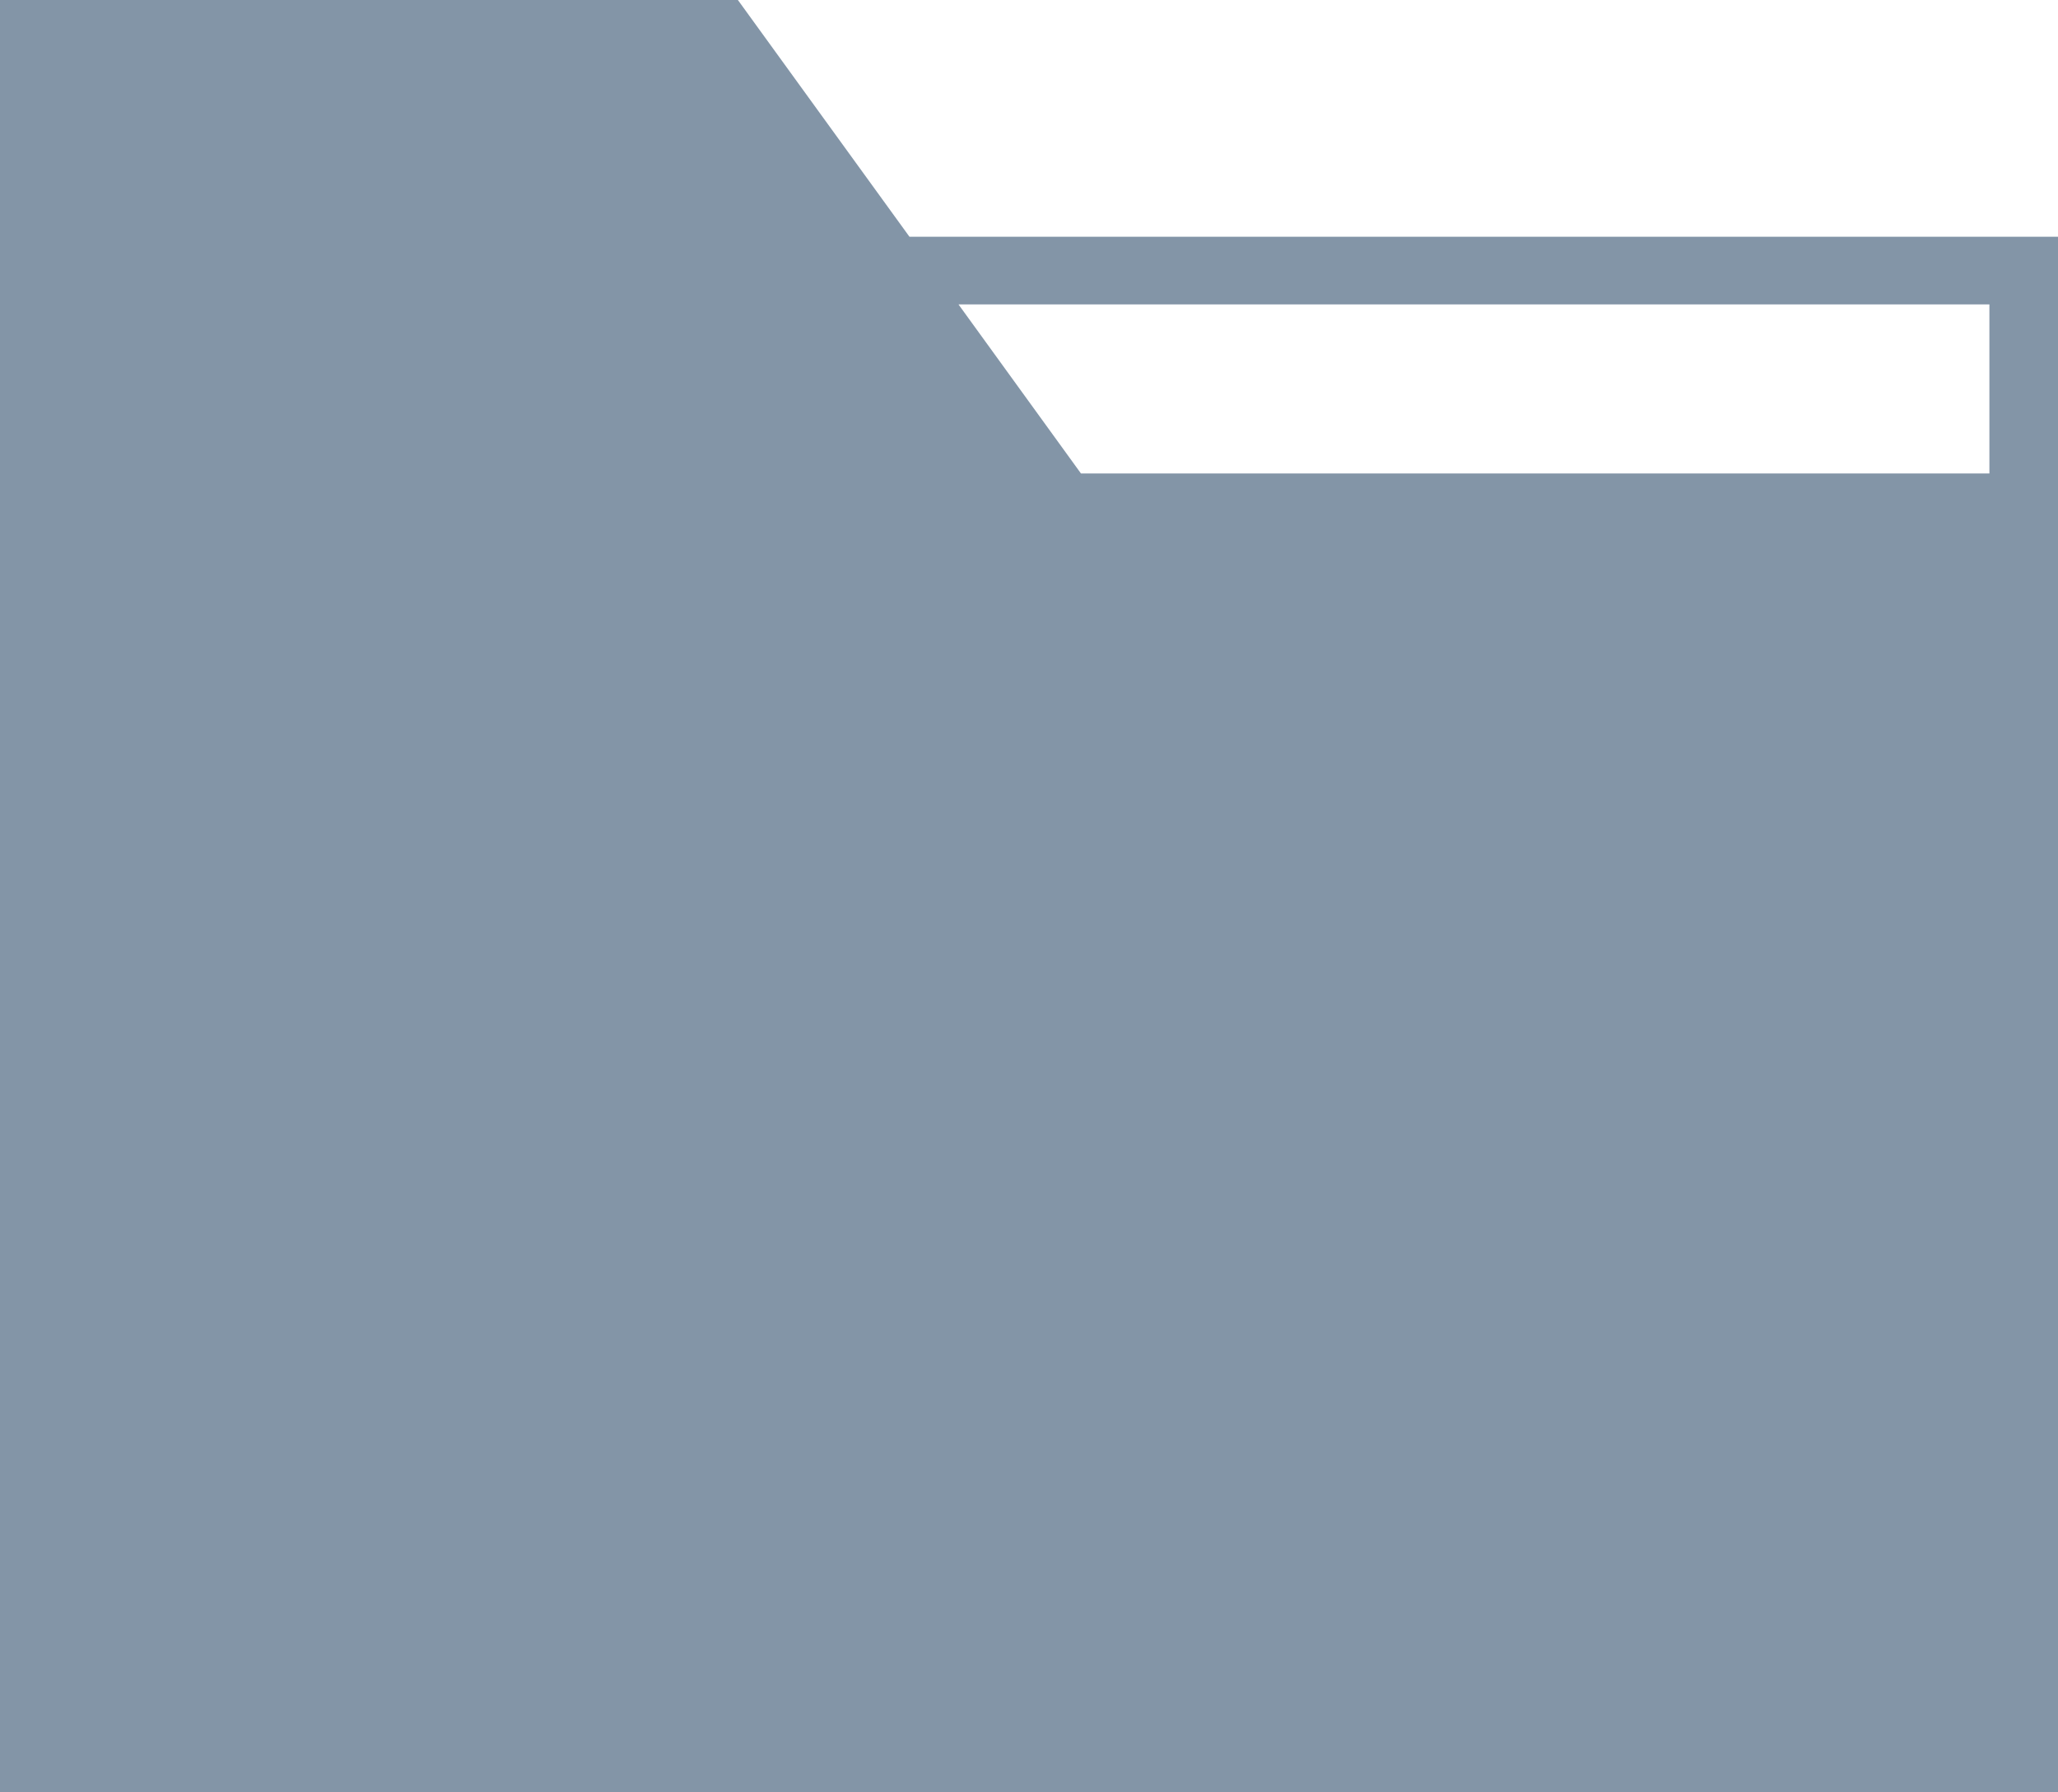 <svg xmlns="http://www.w3.org/2000/svg" width="68.889" height="60" viewBox="0 0 68.889 60"><defs><style>.a{fill:#8395a7;}</style></defs><path class="a" d="M30.443,11.425,24.7,3.5H0v60H68.889V11.425Zm5.741,7.925-4.1-5.66H66.593v5.66Z" transform="translate(0 -3.5)"/></svg>